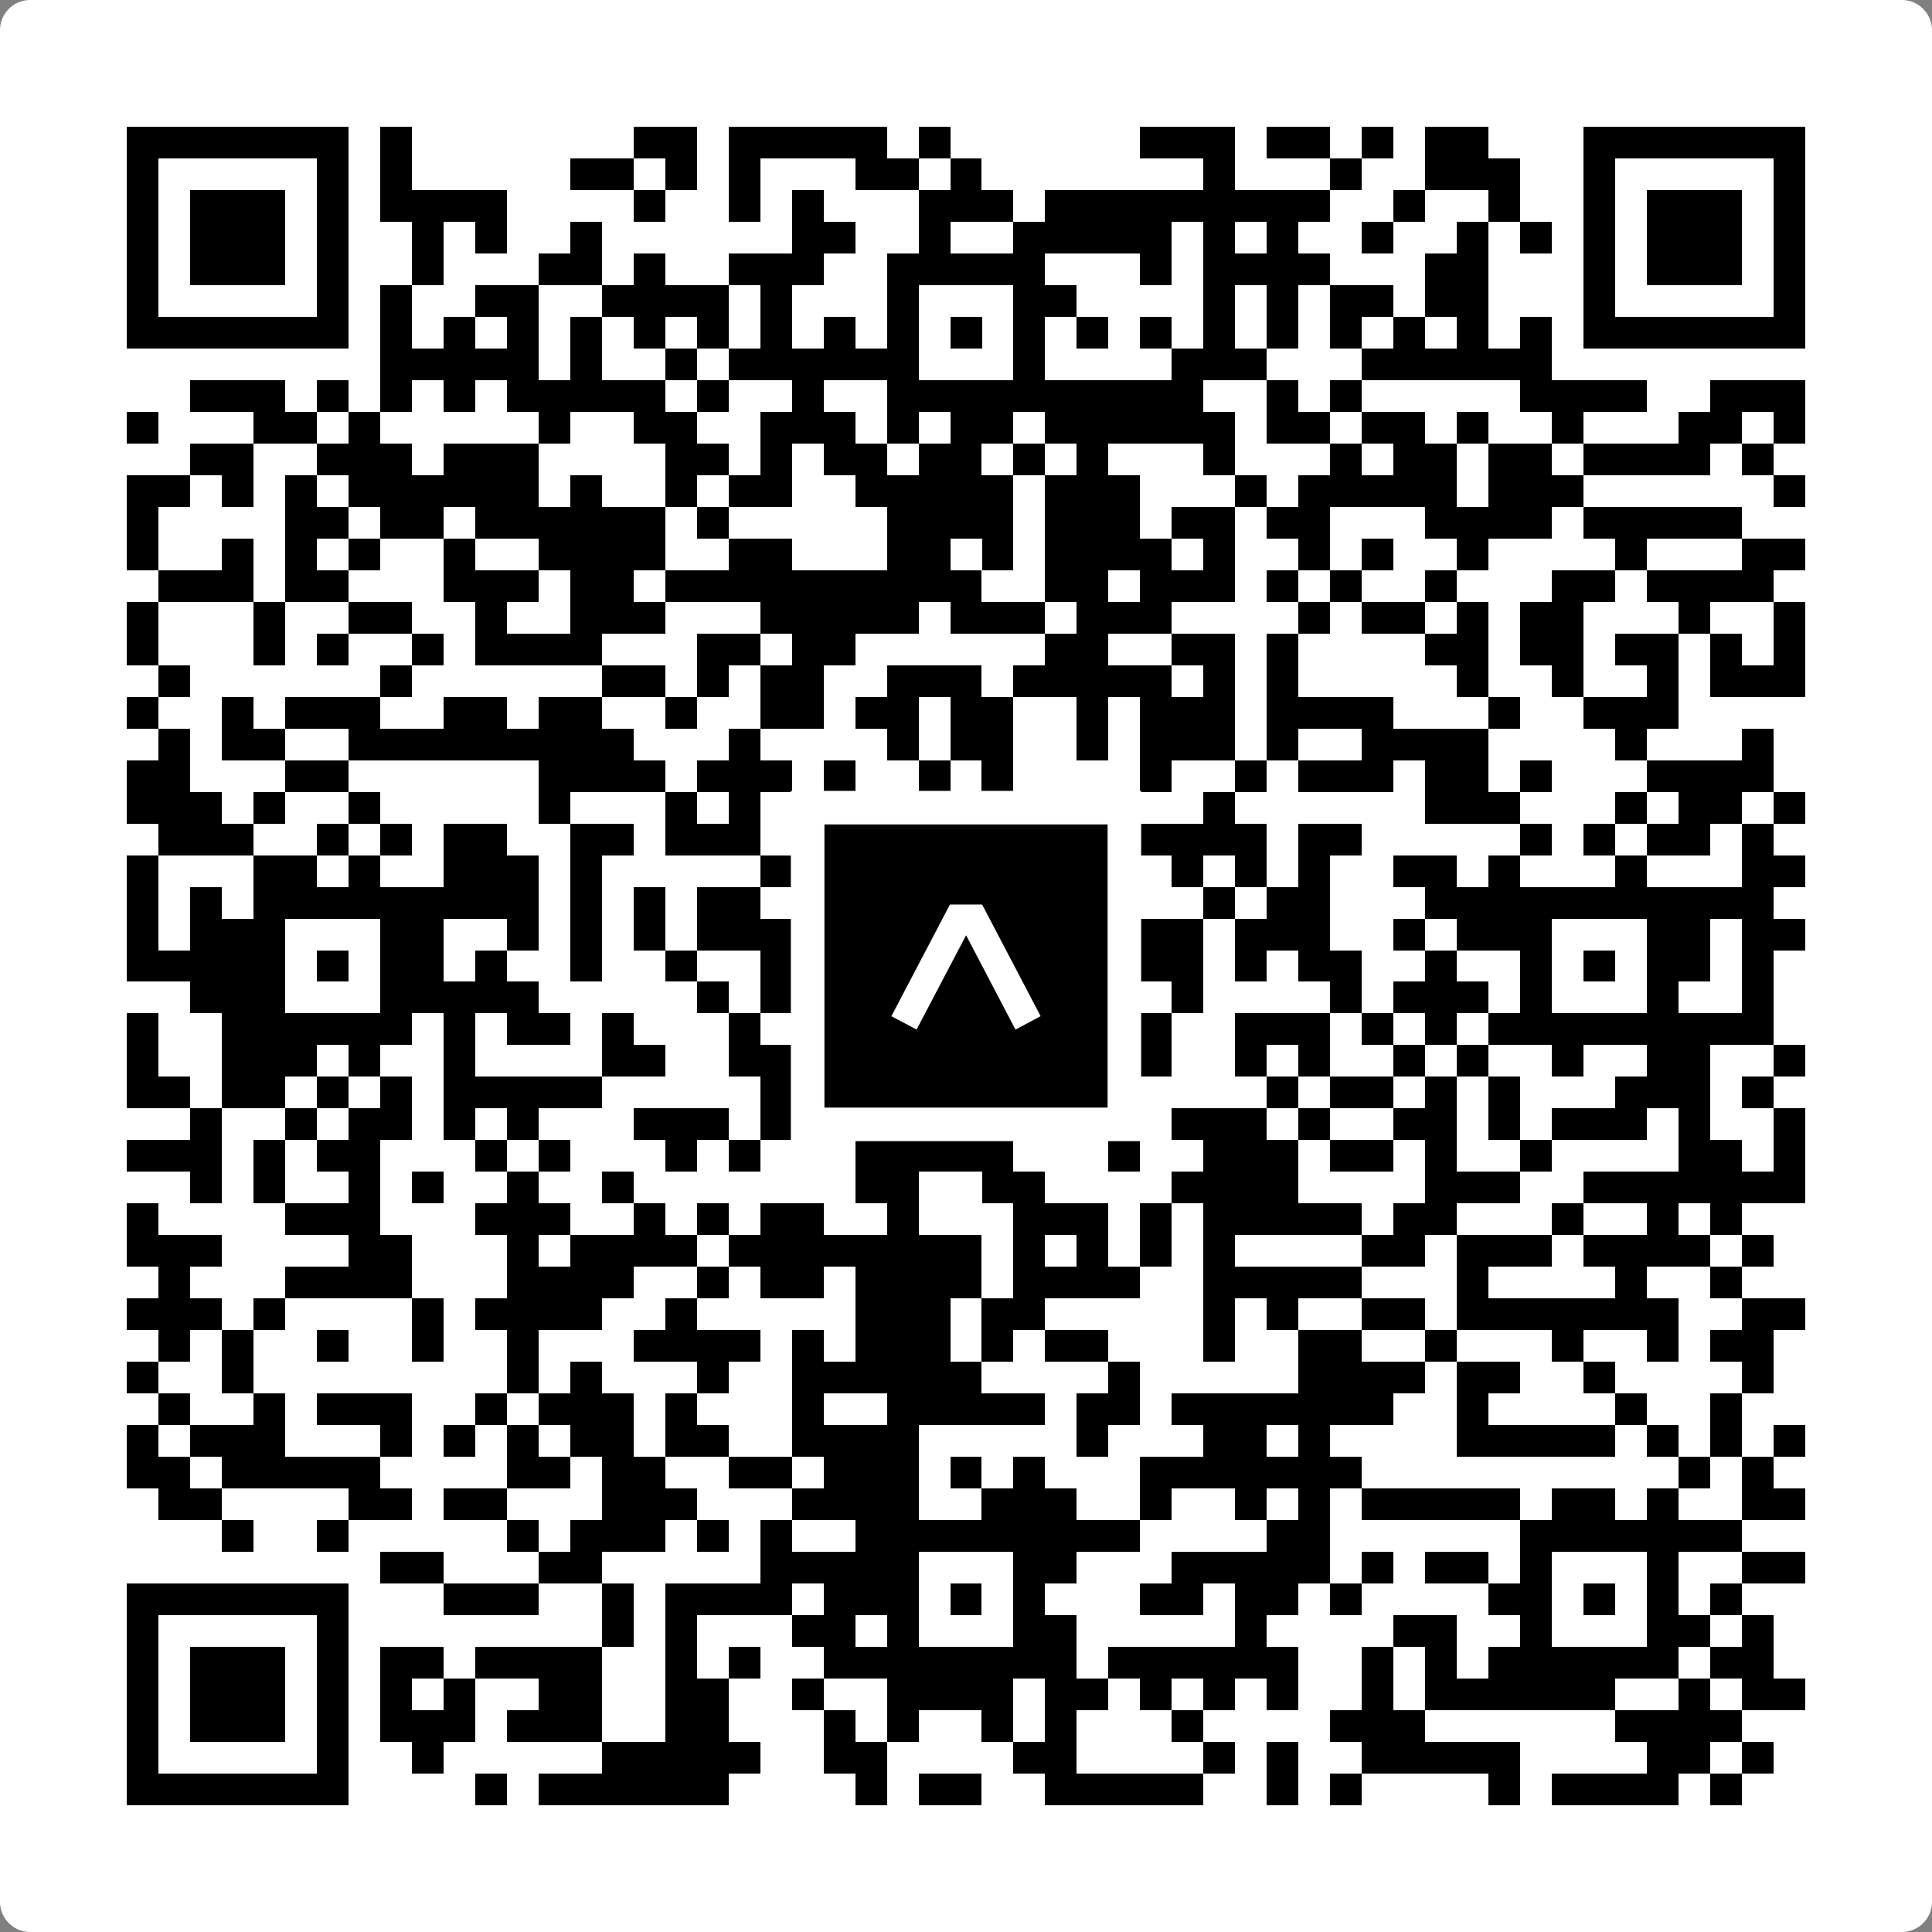 <svg width="512" height="512" viewBox="0 0 512 512" fill="none" xmlns="http://www.w3.org/2000/svg">
    <rect x="0" y="0" width="512" height="512" fill="#808080" stroke="none"/>
    <path d="M0 8C0 3.582 3.582 0 8 0H504C508.418 0 512 3.582 512 8V504C512 508.418 508.418 512 504 512H8C3.582 512 0 508.418 0 504V8Z" fill="white"/>
    <svg xmlns="http://www.w3.org/2000/svg" viewBox="0 0 61 61" shape-rendering="crispEdges" height="512" width="512" x="0" y="0"><path stroke="#000000" d="M4 4.5h7m1 0h1m7 0h2m1 0h5m1 0h1m6 0h3m1 0h2m1 0h1m1 0h2m3 0h7M4 5.5h1m5 0h1m1 0h1m5 0h2m1 0h1m1 0h1m3 0h2m1 0h1m7 0h1m3 0h1m2 0h3m2 0h1m5 0h1M4 6.5h1m1 0h3m1 0h1m1 0h4m4 0h1m2 0h1m1 0h1m3 0h3m1 0h9m2 0h1m2 0h1m2 0h1m1 0h3m1 0h1M4 7.5h1m1 0h3m1 0h1m2 0h1m1 0h1m2 0h1m6 0h2m2 0h1m2 0h5m1 0h1m1 0h1m2 0h1m2 0h1m1 0h1m1 0h1m1 0h3m1 0h1M4 8.5h1m1 0h3m1 0h1m2 0h1m3 0h2m1 0h1m2 0h3m2 0h5m3 0h1m1 0h4m3 0h2m3 0h1m1 0h3m1 0h1M4 9.5h1m5 0h1m1 0h1m2 0h2m2 0h4m1 0h1m3 0h1m3 0h2m4 0h1m1 0h1m1 0h2m1 0h2m3 0h1m5 0h1M4 10.5h7m1 0h1m1 0h1m1 0h1m1 0h1m1 0h1m1 0h1m1 0h1m1 0h1m1 0h1m1 0h1m1 0h1m1 0h1m1 0h1m1 0h1m1 0h1m1 0h1m1 0h1m1 0h1m1 0h1m1 0h7M12 11.5h5m1 0h1m2 0h1m1 0h6m3 0h1m4 0h3m3 0h6M6 12.5h3m1 0h1m1 0h1m1 0h1m1 0h5m1 0h1m2 0h1m2 0h10m2 0h1m1 0h1m5 0h4m2 0h3M4 13.5h1m3 0h2m1 0h1m5 0h1m2 0h2m2 0h3m1 0h1m1 0h2m1 0h6m1 0h2m1 0h2m1 0h1m2 0h1m3 0h2m1 0h1M6 14.5h2m2 0h3m1 0h3m4 0h2m1 0h1m1 0h2m1 0h2m1 0h1m1 0h1m3 0h1m3 0h1m1 0h2m1 0h2m1 0h4m1 0h1M4 15.5h2m1 0h1m1 0h1m1 0h6m1 0h1m2 0h1m1 0h2m2 0h5m1 0h3m3 0h1m1 0h5m1 0h3m6 0h1M4 16.5h1m4 0h2m1 0h2m1 0h6m1 0h1m5 0h4m1 0h3m1 0h2m1 0h2m3 0h4m1 0h5M4 17.5h1m2 0h1m1 0h1m1 0h1m2 0h1m2 0h4m2 0h2m3 0h2m1 0h1m1 0h4m1 0h1m2 0h1m1 0h1m2 0h1m4 0h1m3 0h2M5 18.5h3m1 0h2m3 0h3m1 0h2m1 0h10m2 0h2m1 0h3m1 0h1m1 0h1m2 0h1m3 0h2m1 0h4M4 19.5h1m3 0h1m2 0h2m2 0h1m2 0h3m3 0h5m1 0h3m1 0h3m4 0h1m1 0h2m1 0h1m1 0h2m3 0h1m2 0h1M4 20.5h1m3 0h1m1 0h1m2 0h1m1 0h4m3 0h2m1 0h2m6 0h2m2 0h2m1 0h1m4 0h2m1 0h2m1 0h2m1 0h1m1 0h1M5 21.5h1m6 0h1m6 0h2m1 0h1m1 0h2m2 0h3m1 0h5m1 0h1m1 0h1m5 0h1m2 0h1m2 0h1m1 0h3M4 22.5h1m2 0h1m1 0h3m2 0h2m1 0h2m2 0h1m2 0h2m1 0h2m1 0h2m2 0h1m1 0h3m1 0h4m3 0h1m2 0h3M5 23.5h1m1 0h2m2 0h9m3 0h1m4 0h1m1 0h2m2 0h1m1 0h3m1 0h1m2 0h4m4 0h1m3 0h1M4 24.5h2m3 0h2m6 0h4m1 0h3m1 0h1m2 0h1m1 0h1m4 0h1m2 0h1m1 0h3m1 0h2m1 0h1m3 0h4M4 25.5h3m1 0h1m2 0h1m5 0h1m3 0h1m1 0h1m7 0h1m6 0h1m6 0h3m3 0h1m1 0h2m1 0h1M5 26.5h3m2 0h1m1 0h1m1 0h2m2 0h2m1 0h3m2 0h1m1 0h1m2 0h1m1 0h1m2 0h4m1 0h2m5 0h1m1 0h1m1 0h2m1 0h1M4 27.5h1m3 0h2m1 0h1m2 0h3m1 0h1m5 0h4m3 0h1m1 0h3m1 0h1m1 0h1m1 0h1m2 0h2m1 0h1m3 0h1m3 0h2M4 28.5h1m1 0h1m1 0h9m1 0h1m1 0h1m1 0h2m3 0h7m4 0h1m1 0h2m3 0h11M4 29.5h1m1 0h3m3 0h2m2 0h1m1 0h1m1 0h1m1 0h3m3 0h1m3 0h2m2 0h2m1 0h3m2 0h1m1 0h3m3 0h2m1 0h2M4 30.5h5m1 0h1m1 0h2m1 0h1m2 0h1m2 0h1m2 0h5m1 0h1m1 0h2m1 0h3m1 0h1m1 0h2m2 0h1m2 0h1m1 0h1m1 0h2m1 0h1M6 31.5h3m3 0h5m5 0h1m1 0h1m1 0h1m1 0h1m3 0h1m1 0h2m1 0h1m4 0h1m1 0h3m1 0h1m3 0h1m2 0h1M4 32.5h1m2 0h6m1 0h1m1 0h2m1 0h1m3 0h1m1 0h1m2 0h6m1 0h2m2 0h3m1 0h1m1 0h1m1 0h9M4 33.5h1m2 0h3m1 0h1m2 0h1m4 0h2m2 0h2m1 0h1m3 0h1m1 0h2m2 0h1m2 0h1m1 0h1m2 0h1m1 0h1m2 0h1m2 0h2m2 0h1M4 34.5h2m1 0h2m1 0h1m1 0h1m1 0h5m5 0h1m1 0h2m1 0h3m2 0h1m5 0h1m1 0h2m1 0h1m1 0h1m3 0h3m1 0h1M6 35.5h1m2 0h1m1 0h2m1 0h1m1 0h1m3 0h3m1 0h3m1 0h1m1 0h1m1 0h1m1 0h2m1 0h3m1 0h1m2 0h2m1 0h1m1 0h3m1 0h1m2 0h1M4 36.5h3m1 0h1m1 0h2m3 0h1m1 0h1m3 0h1m1 0h1m3 0h5m3 0h1m2 0h3m1 0h2m1 0h1m2 0h1m4 0h2m1 0h1M6 37.5h1m1 0h1m2 0h1m1 0h1m2 0h1m2 0h1m7 0h2m2 0h2m4 0h4m4 0h3m2 0h7M4 38.5h1m4 0h3m3 0h3m2 0h1m1 0h1m1 0h2m2 0h1m3 0h3m1 0h1m1 0h5m1 0h2m3 0h1m2 0h1m1 0h1M4 39.5h3m4 0h2m3 0h1m1 0h4m1 0h8m1 0h1m1 0h1m1 0h1m1 0h1m4 0h2m1 0h3m1 0h4m1 0h1M5 40.5h1m3 0h4m3 0h4m2 0h1m1 0h2m1 0h4m1 0h4m2 0h5m3 0h1m4 0h1m2 0h1M4 41.5h3m1 0h1m4 0h1m1 0h4m2 0h1m5 0h3m1 0h2m5 0h1m1 0h1m2 0h2m1 0h7m2 0h2M5 42.5h1m1 0h1m2 0h1m2 0h1m2 0h1m3 0h4m1 0h1m1 0h3m1 0h1m1 0h2m3 0h1m2 0h2m2 0h1m3 0h1m2 0h1m1 0h2M4 43.5h1m2 0h1m8 0h1m1 0h1m3 0h1m2 0h6m4 0h1m5 0h4m1 0h2m2 0h1m4 0h1M5 44.5h1m2 0h1m1 0h3m2 0h1m1 0h3m1 0h1m3 0h1m2 0h5m1 0h2m1 0h7m2 0h1m4 0h1m2 0h1M4 45.5h1m1 0h3m3 0h1m1 0h1m1 0h1m1 0h2m1 0h2m2 0h4m5 0h1m3 0h2m1 0h1m4 0h5m1 0h1m1 0h1m1 0h1M4 46.5h2m1 0h5m4 0h2m1 0h2m2 0h2m1 0h3m1 0h1m1 0h1m3 0h7m10 0h1m1 0h1M5 47.5h2m4 0h2m1 0h2m3 0h3m3 0h4m2 0h3m2 0h1m2 0h1m1 0h1m1 0h5m1 0h2m1 0h1m2 0h2M7 48.5h1m2 0h1m5 0h1m1 0h3m1 0h1m1 0h1m2 0h9m4 0h2m6 0h7M12 49.5h2m3 0h2m5 0h5m3 0h2m3 0h5m1 0h1m1 0h2m1 0h1m3 0h1m2 0h2M4 50.5h7m3 0h3m2 0h1m1 0h4m1 0h3m1 0h1m1 0h1m3 0h2m1 0h2m1 0h1m4 0h2m1 0h1m1 0h1m1 0h1M4 51.5h1m5 0h1m8 0h1m1 0h1m3 0h2m1 0h1m3 0h2m5 0h1m4 0h2m2 0h1m3 0h2m1 0h1M4 52.5h1m1 0h3m1 0h1m1 0h2m1 0h4m2 0h1m1 0h1m2 0h8m1 0h6m2 0h1m1 0h1m1 0h6m1 0h2M4 53.5h1m1 0h3m1 0h1m1 0h1m1 0h1m2 0h2m2 0h2m2 0h1m2 0h4m1 0h2m1 0h1m1 0h1m1 0h1m2 0h1m1 0h6m2 0h1m1 0h2M4 54.5h1m1 0h3m1 0h1m1 0h3m1 0h3m2 0h2m3 0h1m1 0h1m2 0h1m1 0h1m3 0h1m4 0h3m6 0h4M4 55.5h1m5 0h1m2 0h1m5 0h5m2 0h2m4 0h2m4 0h1m1 0h1m2 0h5m4 0h2m1 0h1M4 56.5h7m4 0h1m1 0h6m4 0h1m1 0h2m2 0h5m2 0h1m1 0h1m4 0h1m1 0h4m1 0h1"/></svg>

    <rect x="214.033" y="214.033" width="83.934" height="83.934" fill="black" stroke="white" stroke-width="8.893"/>
    <svg x="214.033" y="214.033" width="83.934" height="83.934" viewBox="0 0 116 116" fill="none" xmlns="http://www.w3.org/2000/svg">
      <path d="M63.911 35.496L52.114 35.496L30.667 76.393L39.902 81.271L58.033 46.739L76.117 81.283L85.333 76.385L63.911 35.496Z" fill="white"/>
    </svg>
  </svg>